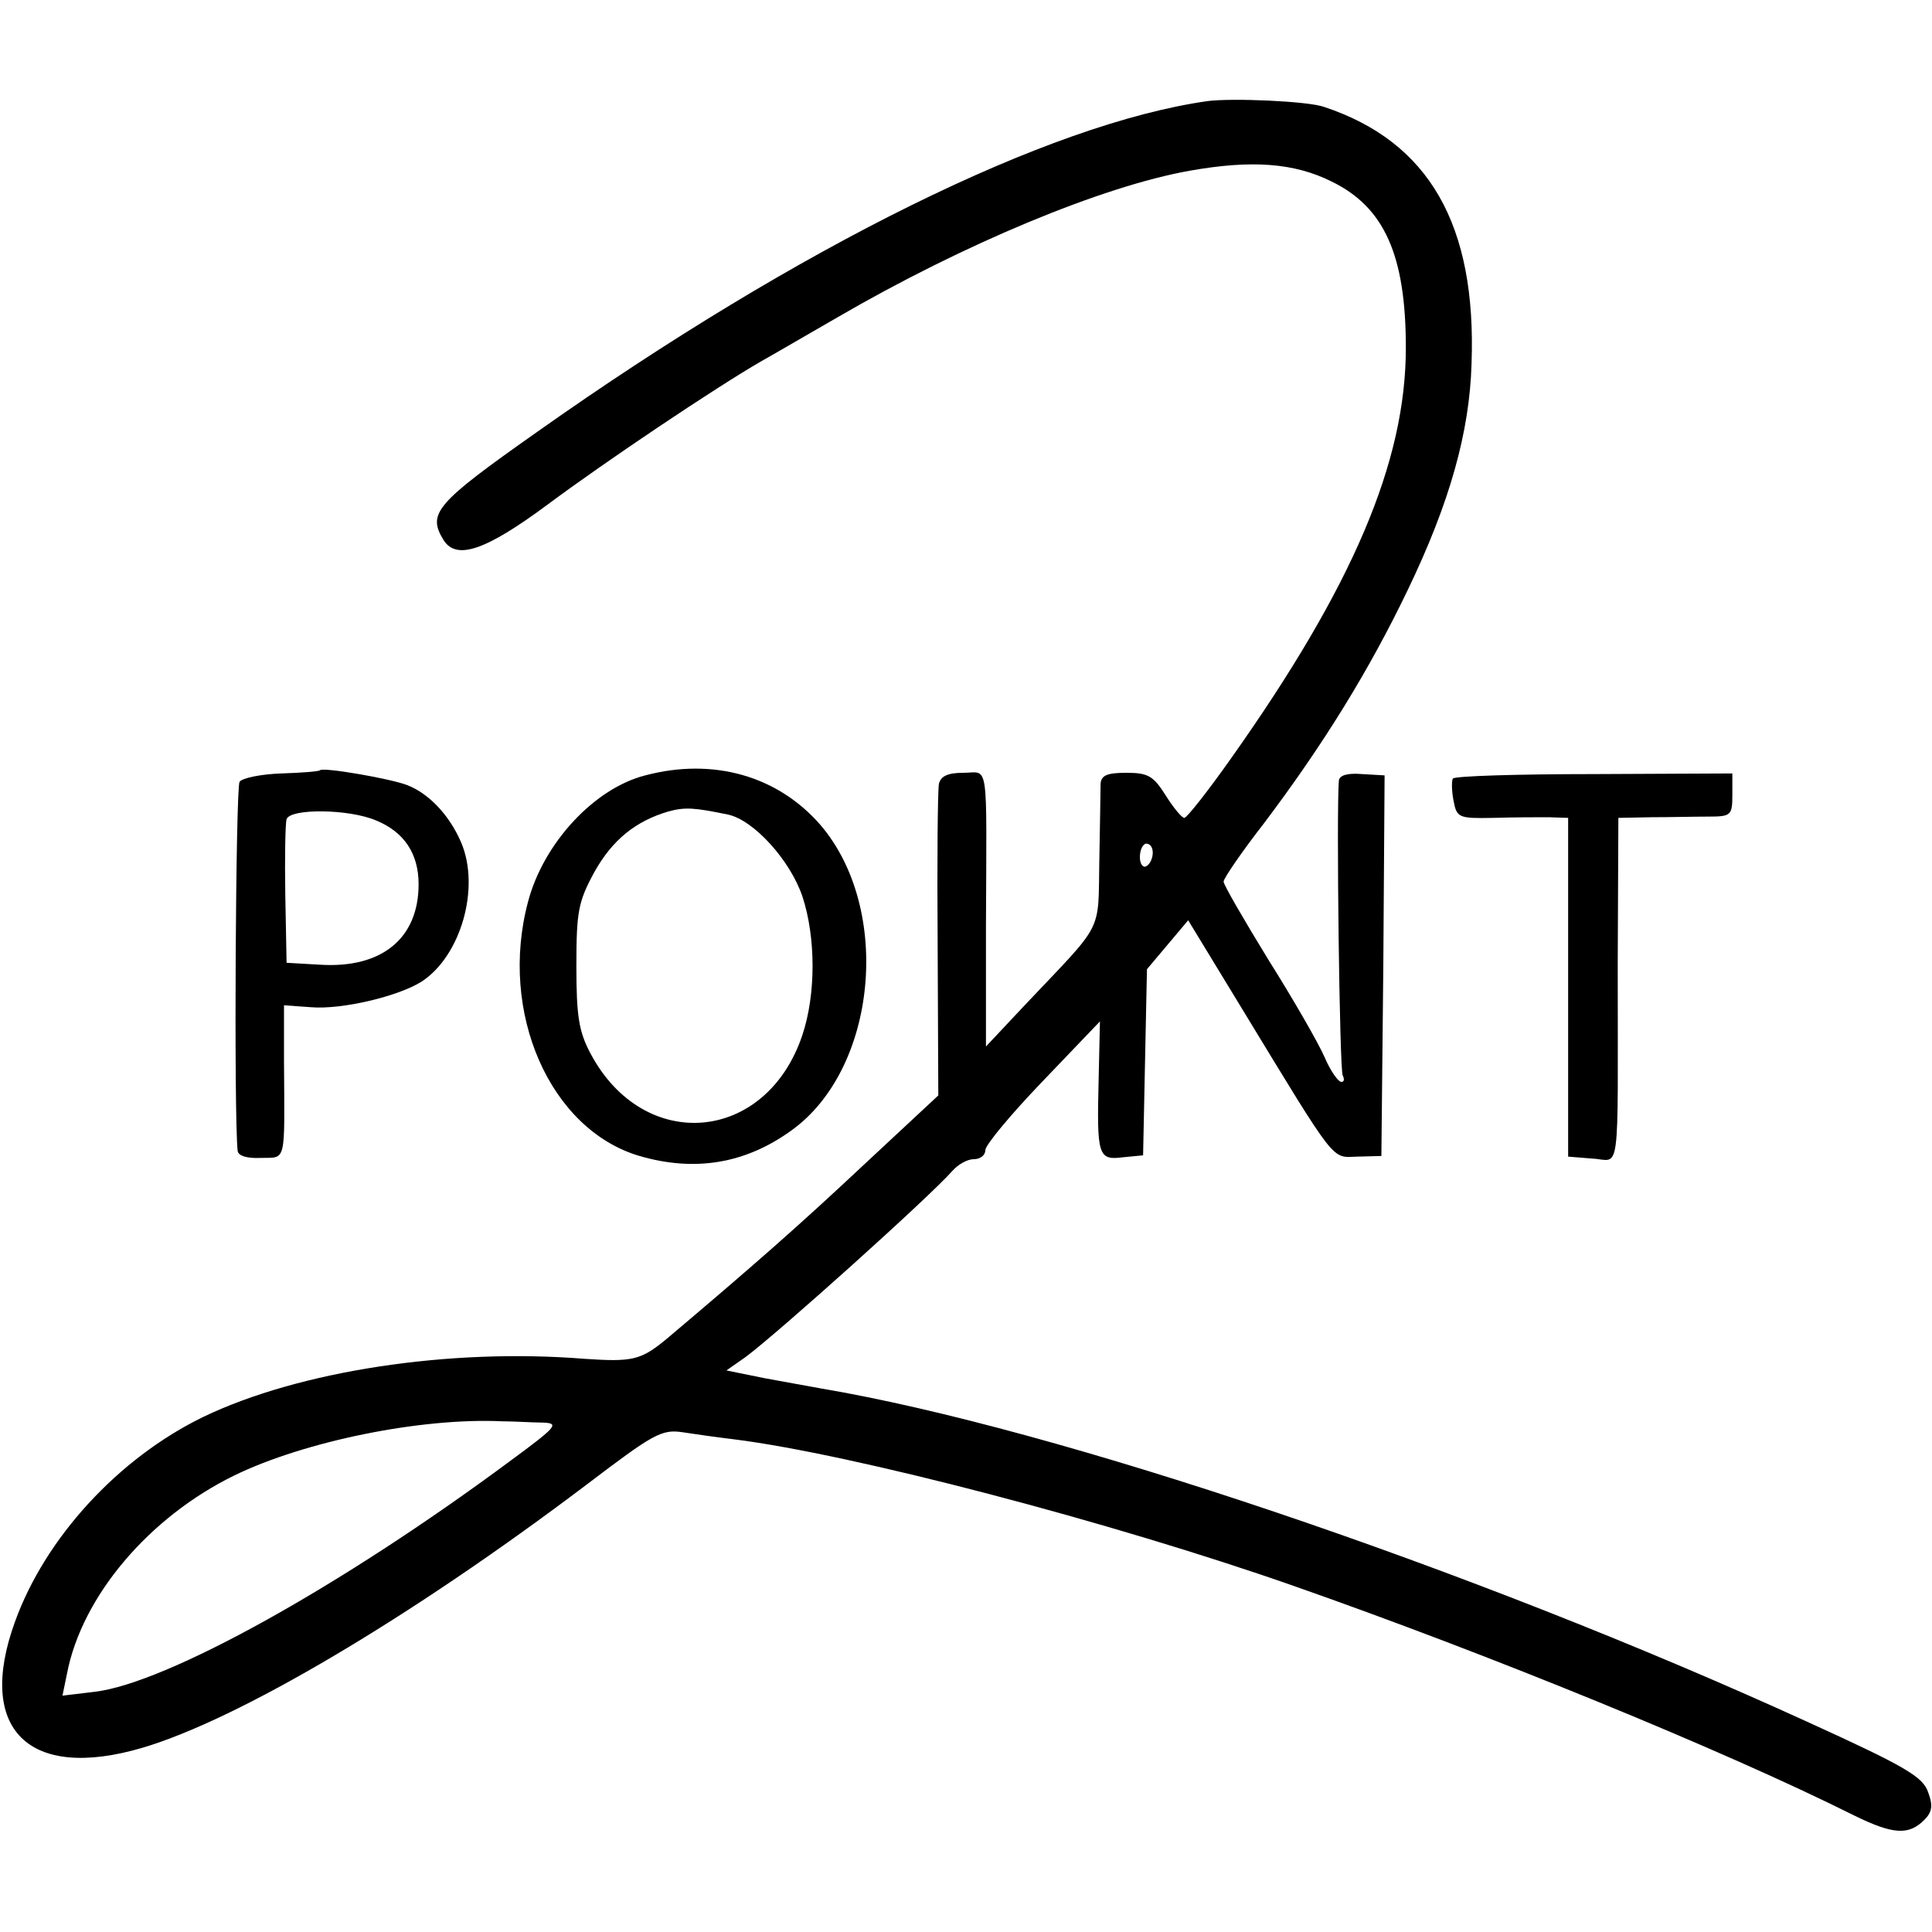 <?xml version="1.0" standalone="no"?>
<!DOCTYPE svg PUBLIC "-//W3C//DTD SVG 20010904//EN"
 "http://www.w3.org/TR/2001/REC-SVG-20010904/DTD/svg10.dtd">
<svg version="1.0" xmlns="http://www.w3.org/2000/svg"
 width="300pt" height="300pt" viewBox="0 0 300 300"
 preserveAspectRatio="xMidYMid meet">
<g transform="translate(0,300) scale(0.1,-0.1)"
fill="#000000" stroke="none">
<path d="M1875 2843 c-247 -35 -634 -226 -1040 -513 -159 -112 -172 -127 -146
-169 20 -31 65 -16 162 56 90 67 260 181 331 222 18 10 71 41 118 68 196 114
412 204 548 228 96 17 162 12 220 -17 82 -40 115 -115 115 -258 0 -177 -82
-370 -271 -637 -36 -51 -69 -93 -73 -93 -4 0 -17 16 -29 35 -19 30 -27 35 -61
35 -30 0 -39 -4 -40 -17 0 -10 -1 -64 -2 -120 -2 -114 8 -93 -114 -222 l-62
-66 0 185 c1 266 5 240 -35 240 -24 0 -35 -5 -38 -17 -2 -10 -3 -123 -2 -251
l1 -233 -116 -108 c-98 -92 -173 -158 -307 -271 -39 -32 -52 -35 -126 -30
-211 17 -444 -19 -592 -90 -132 -64 -246 -188 -293 -319 -60 -166 21 -247 198
-195 149 44 415 201 689 408 104 79 117 87 150 82 19 -3 55 -8 80 -11 183 -23
585 -128 870 -228 305 -107 667 -255 869 -356 61 -30 85 -31 109 -7 12 12 14
22 6 43 -8 24 -35 40 -189 110 -521 238 -1164 455 -1530 517 -16 3 -56 10 -88
16 l-59 12 30 21 c51 38 286 249 321 289 9 10 23 18 33 18 10 0 18 6 18 14 0
8 40 56 89 107 l89 93 -2 -89 c-3 -120 -1 -127 38 -122 l31 3 3 145 3 144 32
38 32 38 84 -138 c149 -245 138 -230 179 -229 l37 1 3 295 2 296 -35 2 c-23 2
-35 -2 -36 -10 -4 -48 1 -450 6 -458 3 -6 2 -10 -2 -10 -5 0 -17 17 -26 38 -9
21 -48 89 -87 151 -38 62 -70 117 -70 122 0 5 28 46 63 91 92 122 163 237 223
362 65 135 96 245 99 351 8 216 -66 345 -229 399 -25 9 -143 14 -181 9z m-85
-1167 c0 -8 -4 -18 -10 -21 -5 -3 -10 3 -10 14 0 12 5 21 10 21 6 0 10 -6 10
-14z m-947 -885 c26 -1 22 -6 -50 -59 -264 -196 -535 -346 -646 -359 l-50 -6
7 34 c23 120 127 243 260 308 109 53 290 90 416 84 19 0 48 -2 63 -2z"/>
<path d="M497 1804 c-2 -2 -29 -4 -60 -5 -31 -1 -61 -7 -65 -13 -6 -9 -9 -516
-3 -573 1 -8 15 -12 36 -11 40 1 37 -11 36 150 l0 87 42 -3 c48 -4 136 17 172
40 61 40 91 146 61 216 -18 42 -50 76 -84 89 -26 10 -130 28 -135 23z m87 -78
c44 -18 66 -52 66 -99 0 -84 -57 -131 -153 -125 l-52 3 -2 105 c-1 58 0 111 2
118 6 17 97 16 139 -2z"/>
<path d="M1002 1796 c-79 -20 -158 -105 -182 -196 -46 -172 34 -354 173 -395
86 -25 164 -12 235 39 134 95 158 344 46 475 -66 76 -166 105 -272 77z m129
-61 c40 -9 96 -71 115 -127 21 -64 21 -152 0 -215 -56 -168 -246 -185 -329
-29 -18 34 -22 57 -22 136 0 85 3 100 28 146 28 50 64 79 115 94 26 7 40 6 93
-5z"/>
<path d="M2256 1791 c-2 -3 -2 -19 1 -34 5 -27 8 -28 62 -27 31 1 70 1 86 1
l30 -1 0 -263 0 -263 37 -3 c45 -2 40 -40 40 302 l1 227 51 1 c28 0 68 1 89 1
35 0 37 2 37 34 l0 33 -215 -1 c-118 0 -217 -3 -219 -7z"/>
</g>
</svg>
